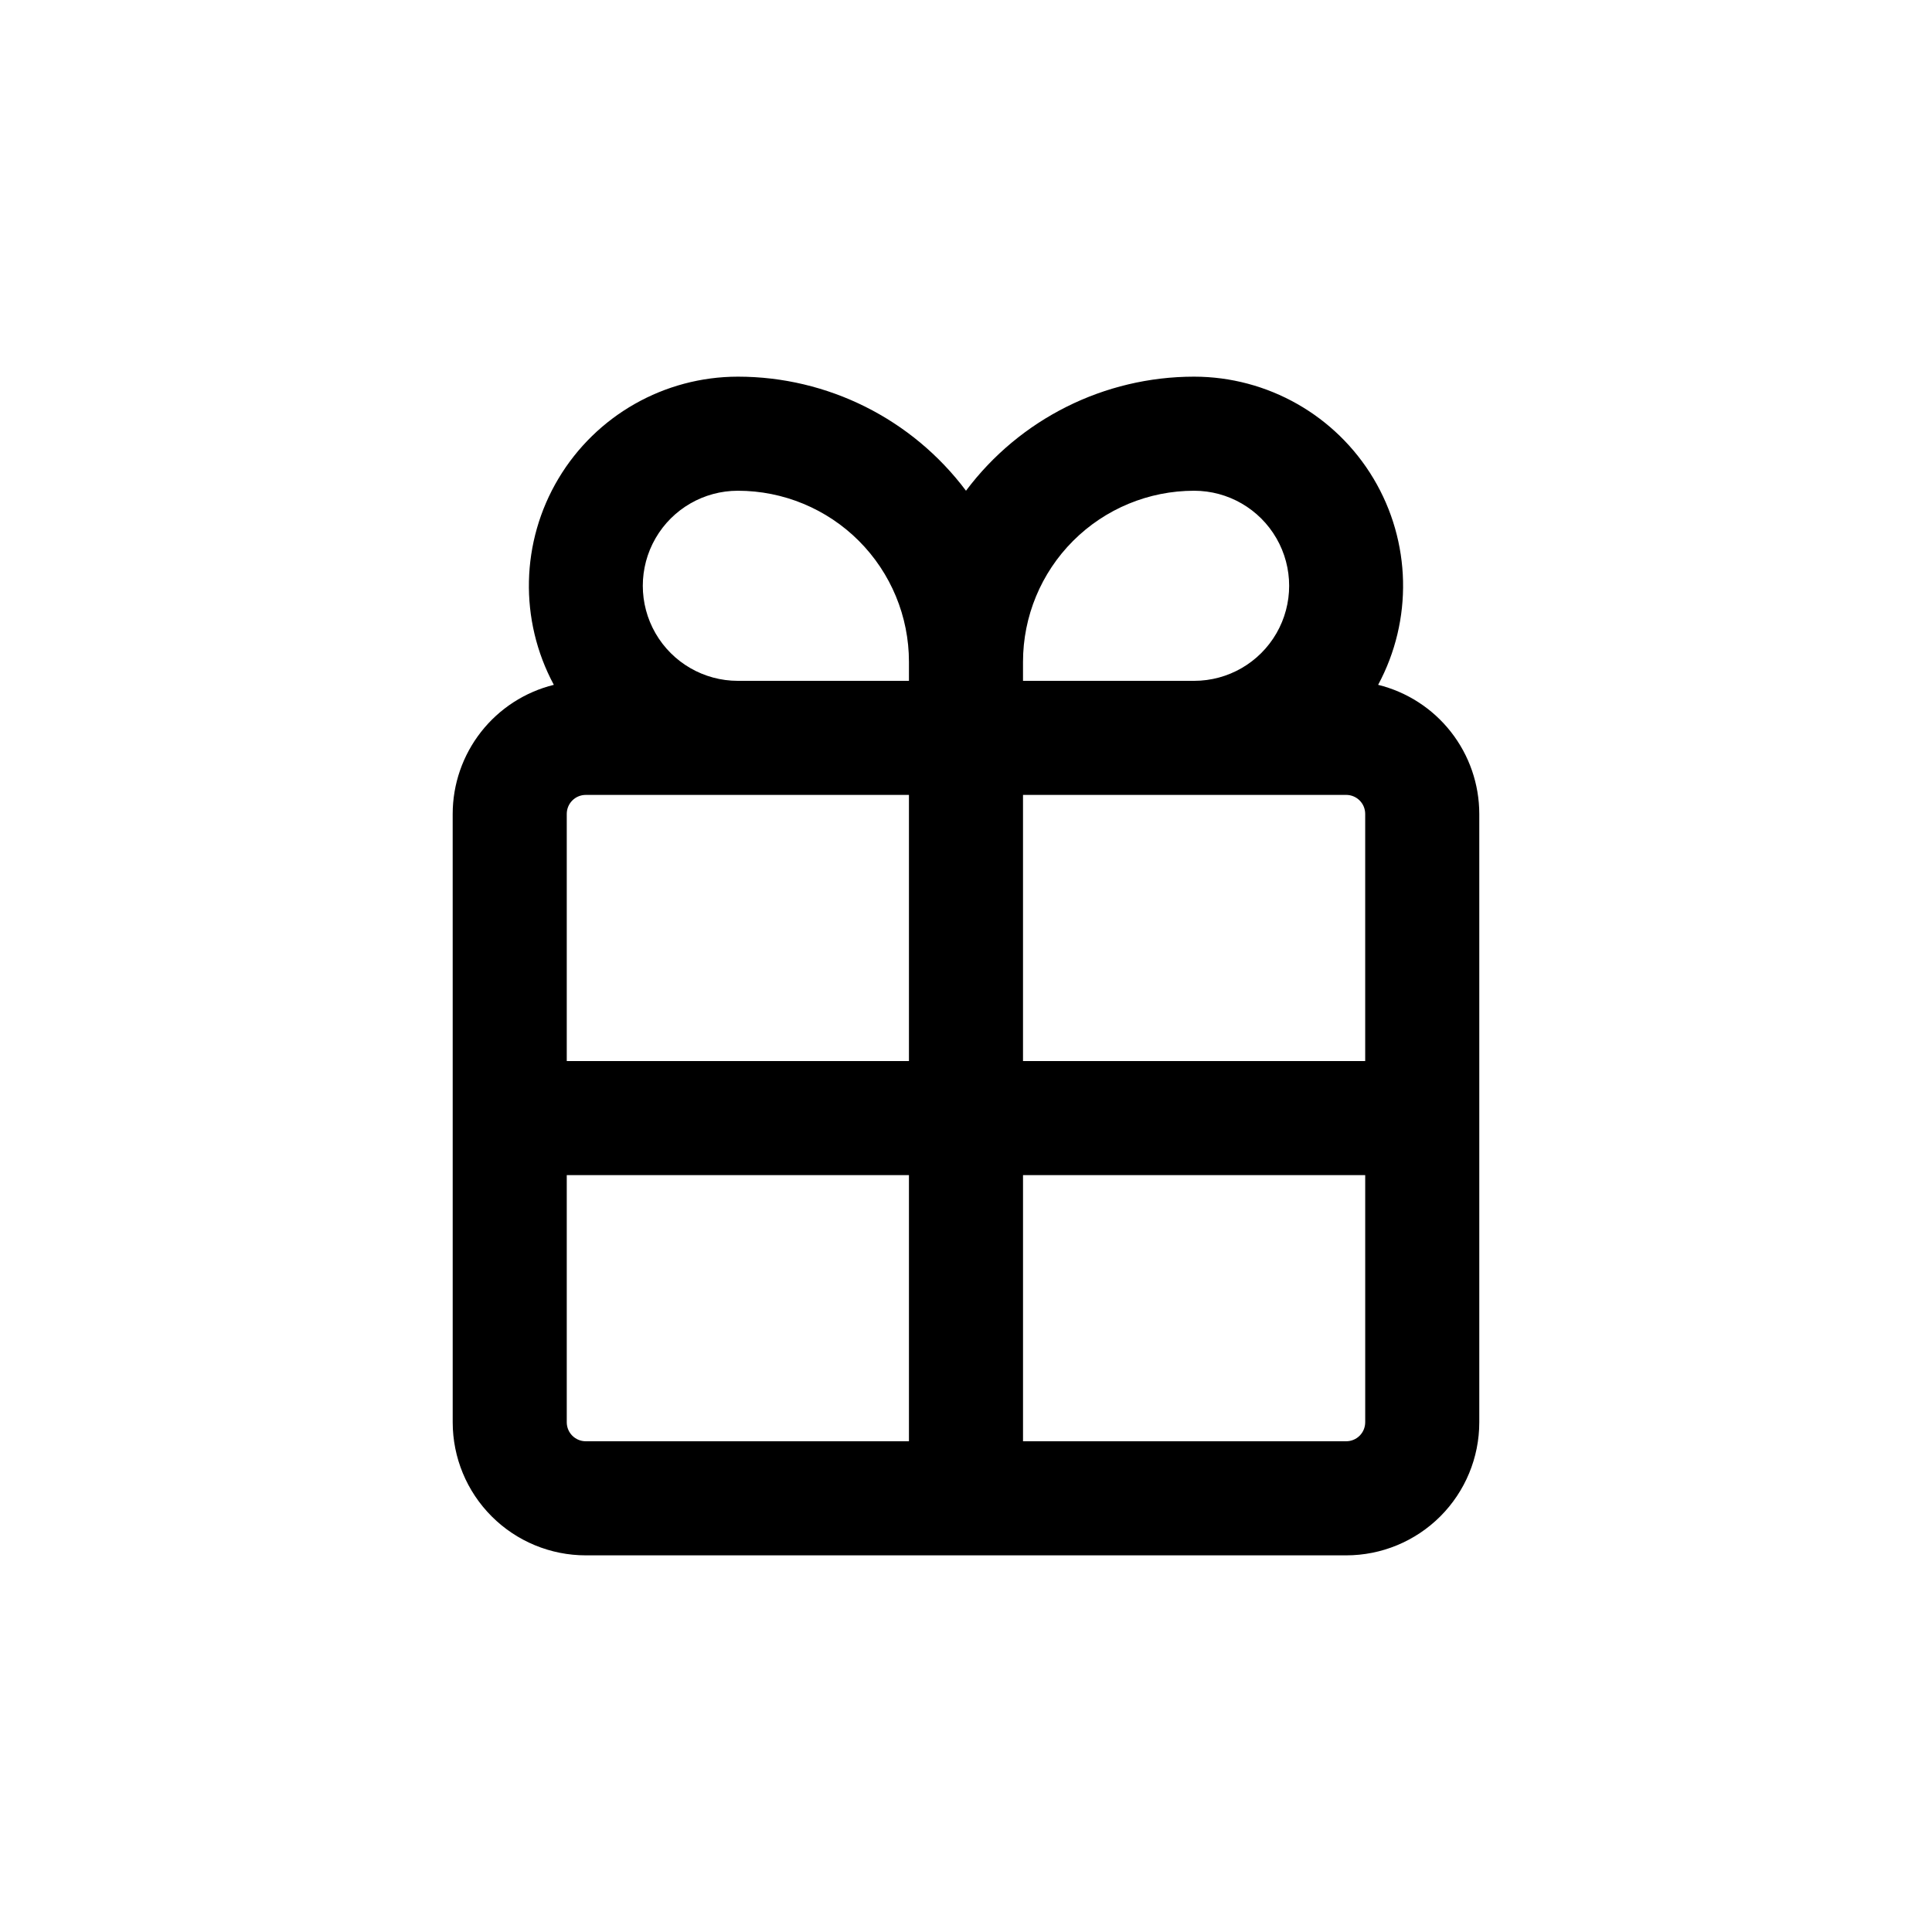 <?xml version="1.0" encoding="UTF-8"?>
<!-- Uploaded to: ICON Repo, www.svgrepo.com, Generator: ICON Repo Mixer Tools -->
<svg fill="#000000" width="800px" height="800px" version="1.1" viewBox="144 144 512 512" xmlns="http://www.w3.org/2000/svg">
 <path d="m263.97 425.19v95.727c0 9.352 3.715 18.32 10.332 24.938 6.613 6.613 15.582 10.328 24.938 10.328h201.52c9.352 0 18.32-3.715 24.938-10.328 6.613-6.617 10.328-15.586 10.328-24.938v-161.22c-0.008-7.879-2.648-15.523-7.508-21.727-4.856-6.199-11.648-10.594-19.297-12.484 9.234-17.168 8.77-37.926-1.227-54.66-9.992-16.738-28.047-26.992-47.539-27.008-23.789 0-46.188 11.199-60.457 30.23-14.273-19.031-36.672-30.23-60.457-30.23-19.496 0.016-37.547 10.27-47.543 27.008-9.992 16.734-10.461 37.492-1.227 54.66-7.648 1.891-14.441 6.285-19.297 12.484-4.859 6.203-7.5 13.848-7.508 21.727zm120.91 0h-90.684v-65.492c0-2.785 2.254-5.039 5.039-5.039h85.645zm-85.645 100.76c-2.785 0-5.039-2.254-5.039-5.035v-65.496h90.684v70.531zm206.56-5.039-0.004 0.004c0 1.336-0.527 2.617-1.473 3.562-0.945 0.945-2.227 1.473-3.562 1.473h-85.648v-70.531h90.684zm-90.688-95.723v-70.531h85.648c1.336 0 2.617 0.531 3.562 1.477 0.945 0.941 1.473 2.227 1.473 3.562v65.492zm45.344-151.14v0.004c9 0 17.312 4.801 21.812 12.594s4.5 17.398 0 25.191-12.812 12.594-21.812 12.594h-45.344v-5.035c0-12.027 4.777-23.559 13.281-32.062 8.504-8.504 20.035-13.281 32.062-13.281zm-120.91 0.004c12.023 0 23.559 4.777 32.062 13.281 8.5 8.504 13.277 20.035 13.277 32.062v5.039l-45.34-0.004c-9 0-17.316-4.801-21.816-12.594s-4.5-17.398 0-25.191 12.816-12.594 21.816-12.594z"/>
</svg>